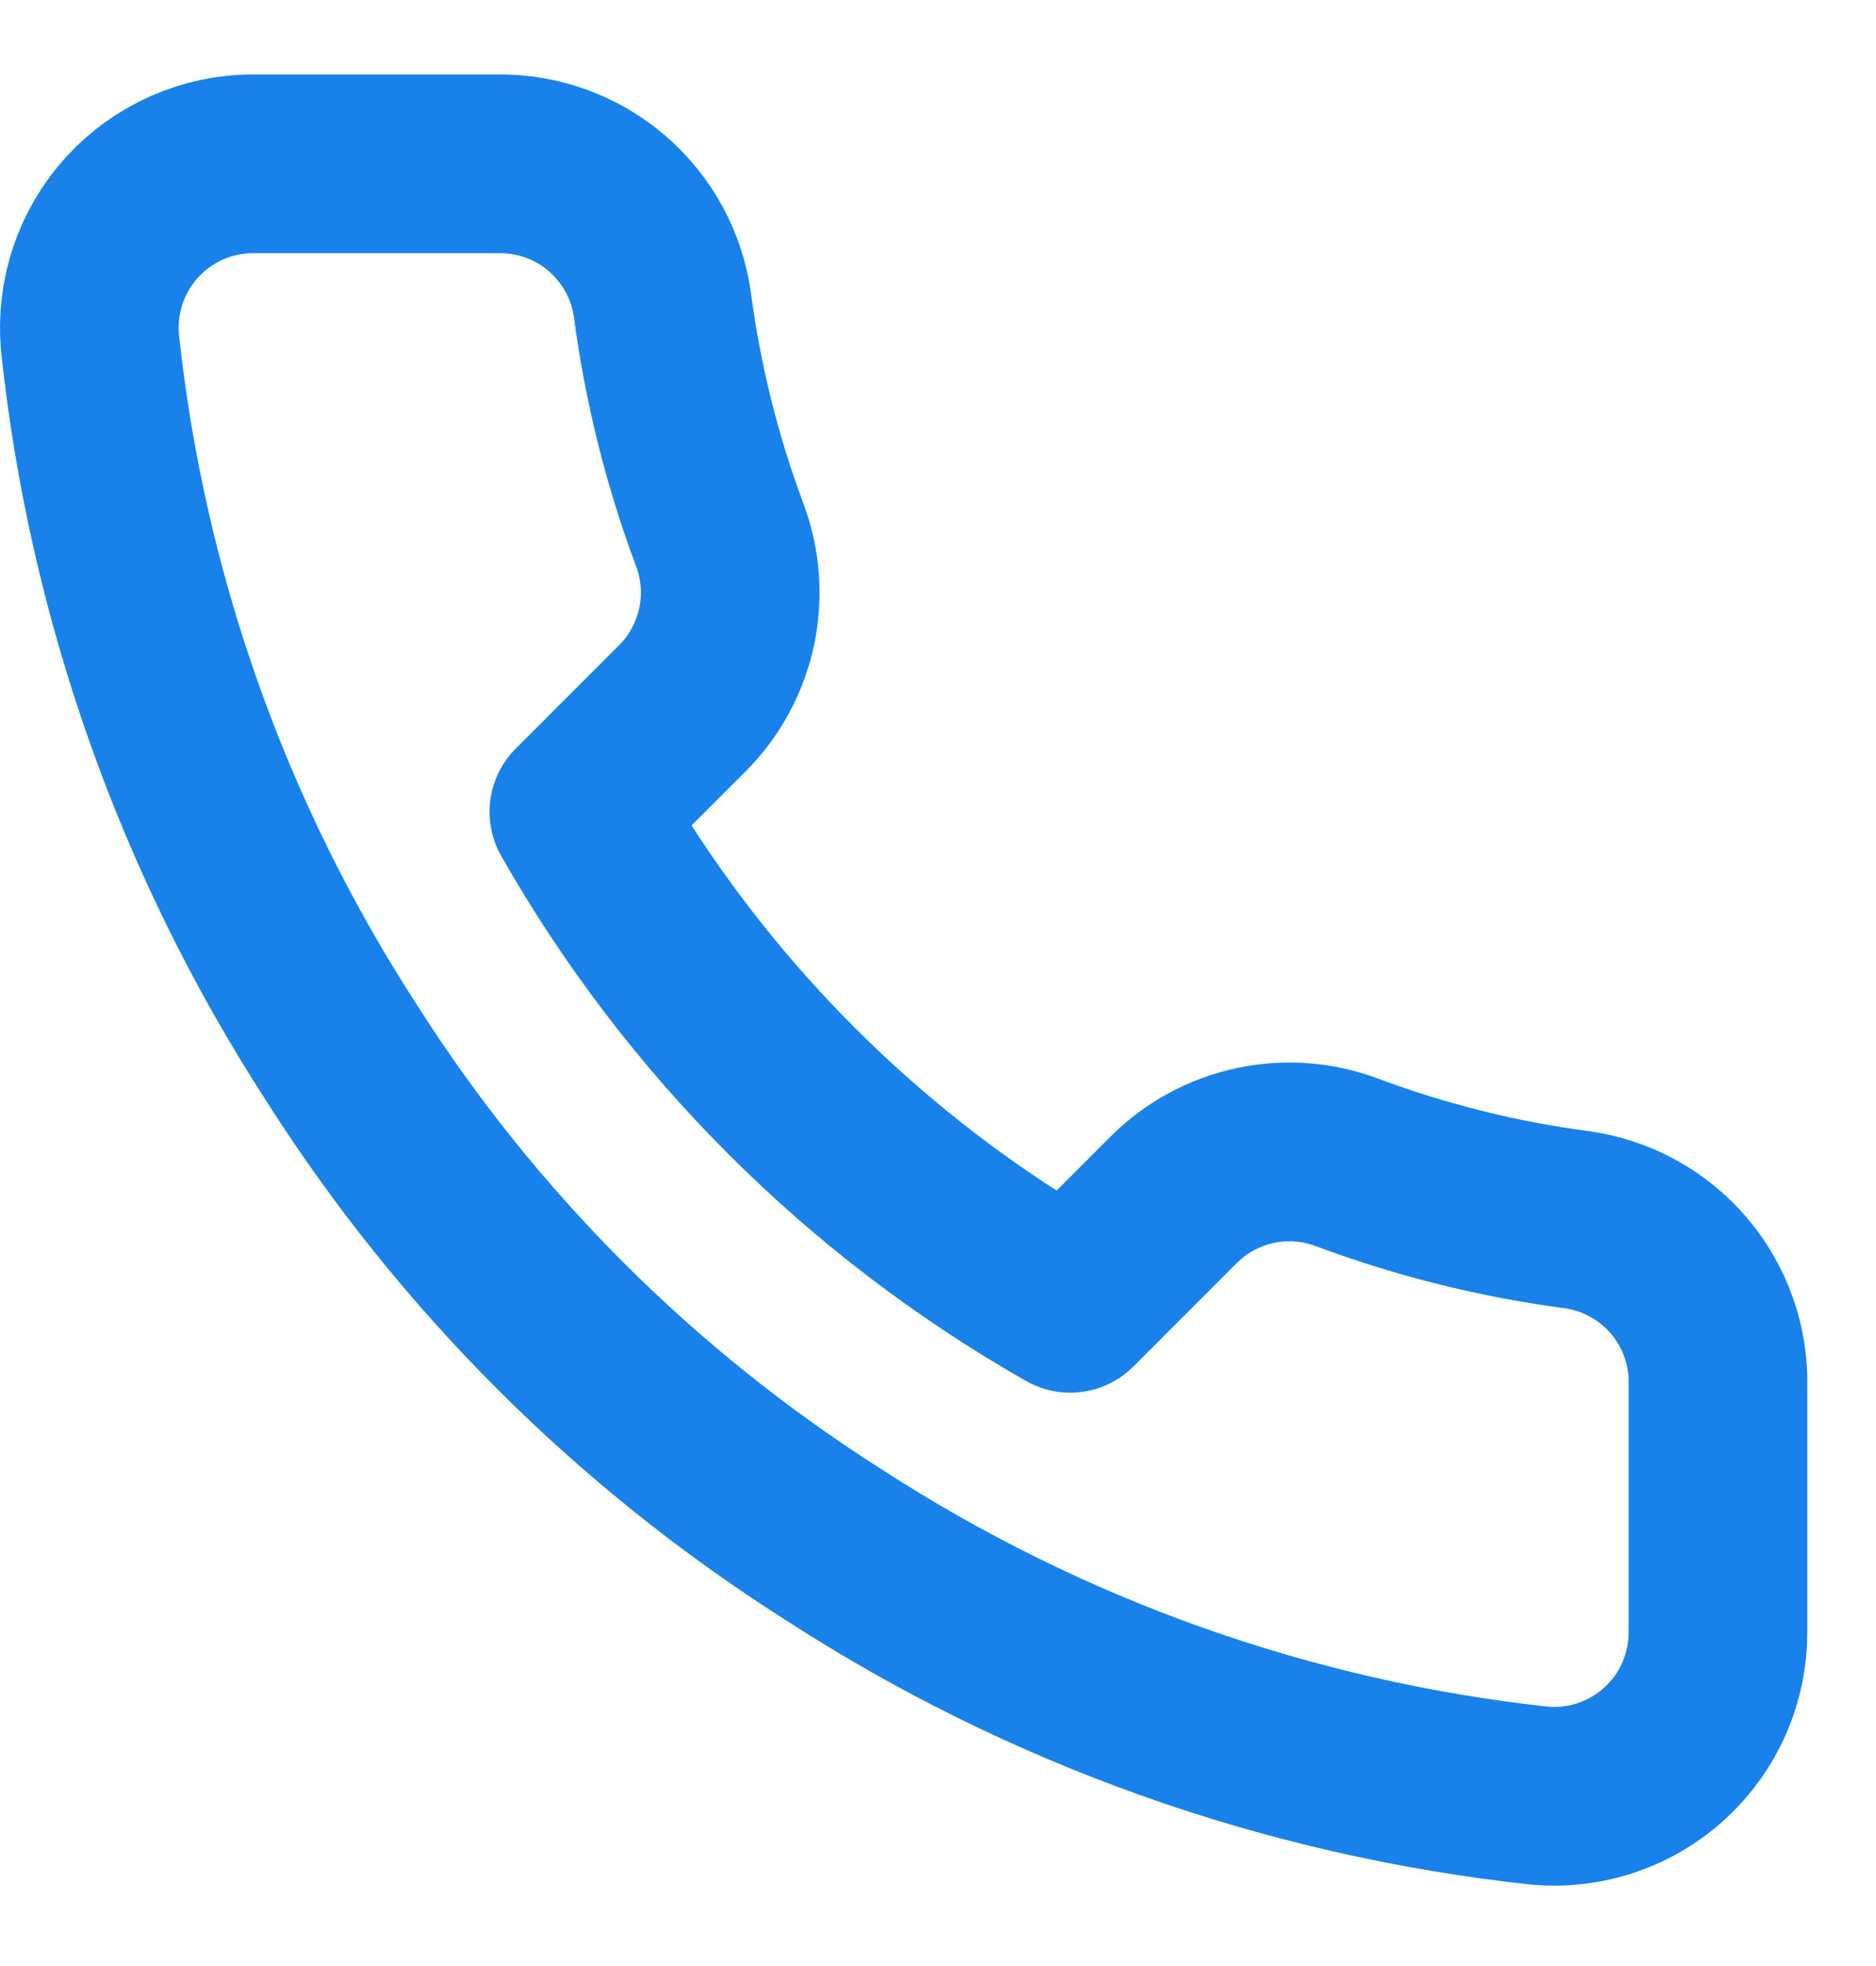 <svg width="21" height="22" viewBox="0 0 21 22" fill="none" xmlns="http://www.w3.org/2000/svg">
<path d="M19.231 15.51V18.26C19.232 18.515 19.18 18.768 19.077 19.002C18.975 19.236 18.825 19.446 18.637 19.618C18.449 19.791 18.227 19.922 17.985 20.004C17.743 20.086 17.487 20.116 17.232 20.093C14.412 19.787 11.702 18.823 9.322 17.279C7.107 15.871 5.229 13.994 3.822 11.779C2.272 9.388 1.308 6.665 1.007 3.831C0.985 3.578 1.015 3.322 1.096 3.081C1.177 2.84 1.308 2.618 1.479 2.43C1.651 2.242 1.86 2.092 2.093 1.989C2.325 1.887 2.577 1.833 2.832 1.833H5.582C6.026 1.829 6.458 1.986 6.795 2.276C7.132 2.566 7.353 2.969 7.415 3.41C7.531 4.29 7.746 5.154 8.057 5.986C8.18 6.314 8.207 6.67 8.134 7.013C8.06 7.356 7.891 7.671 7.644 7.92L6.48 9.084C7.785 11.379 9.685 13.279 11.98 14.584L13.144 13.42C13.393 13.173 13.708 13.004 14.051 12.93C14.394 12.857 14.75 12.884 15.078 13.007C15.91 13.318 16.774 13.533 17.654 13.649C18.099 13.712 18.506 13.936 18.797 14.279C19.087 14.622 19.242 15.06 19.231 15.51Z" stroke="#1882EA" stroke-width="2" stroke-linecap="round" stroke-linejoin="round"/>
</svg>

